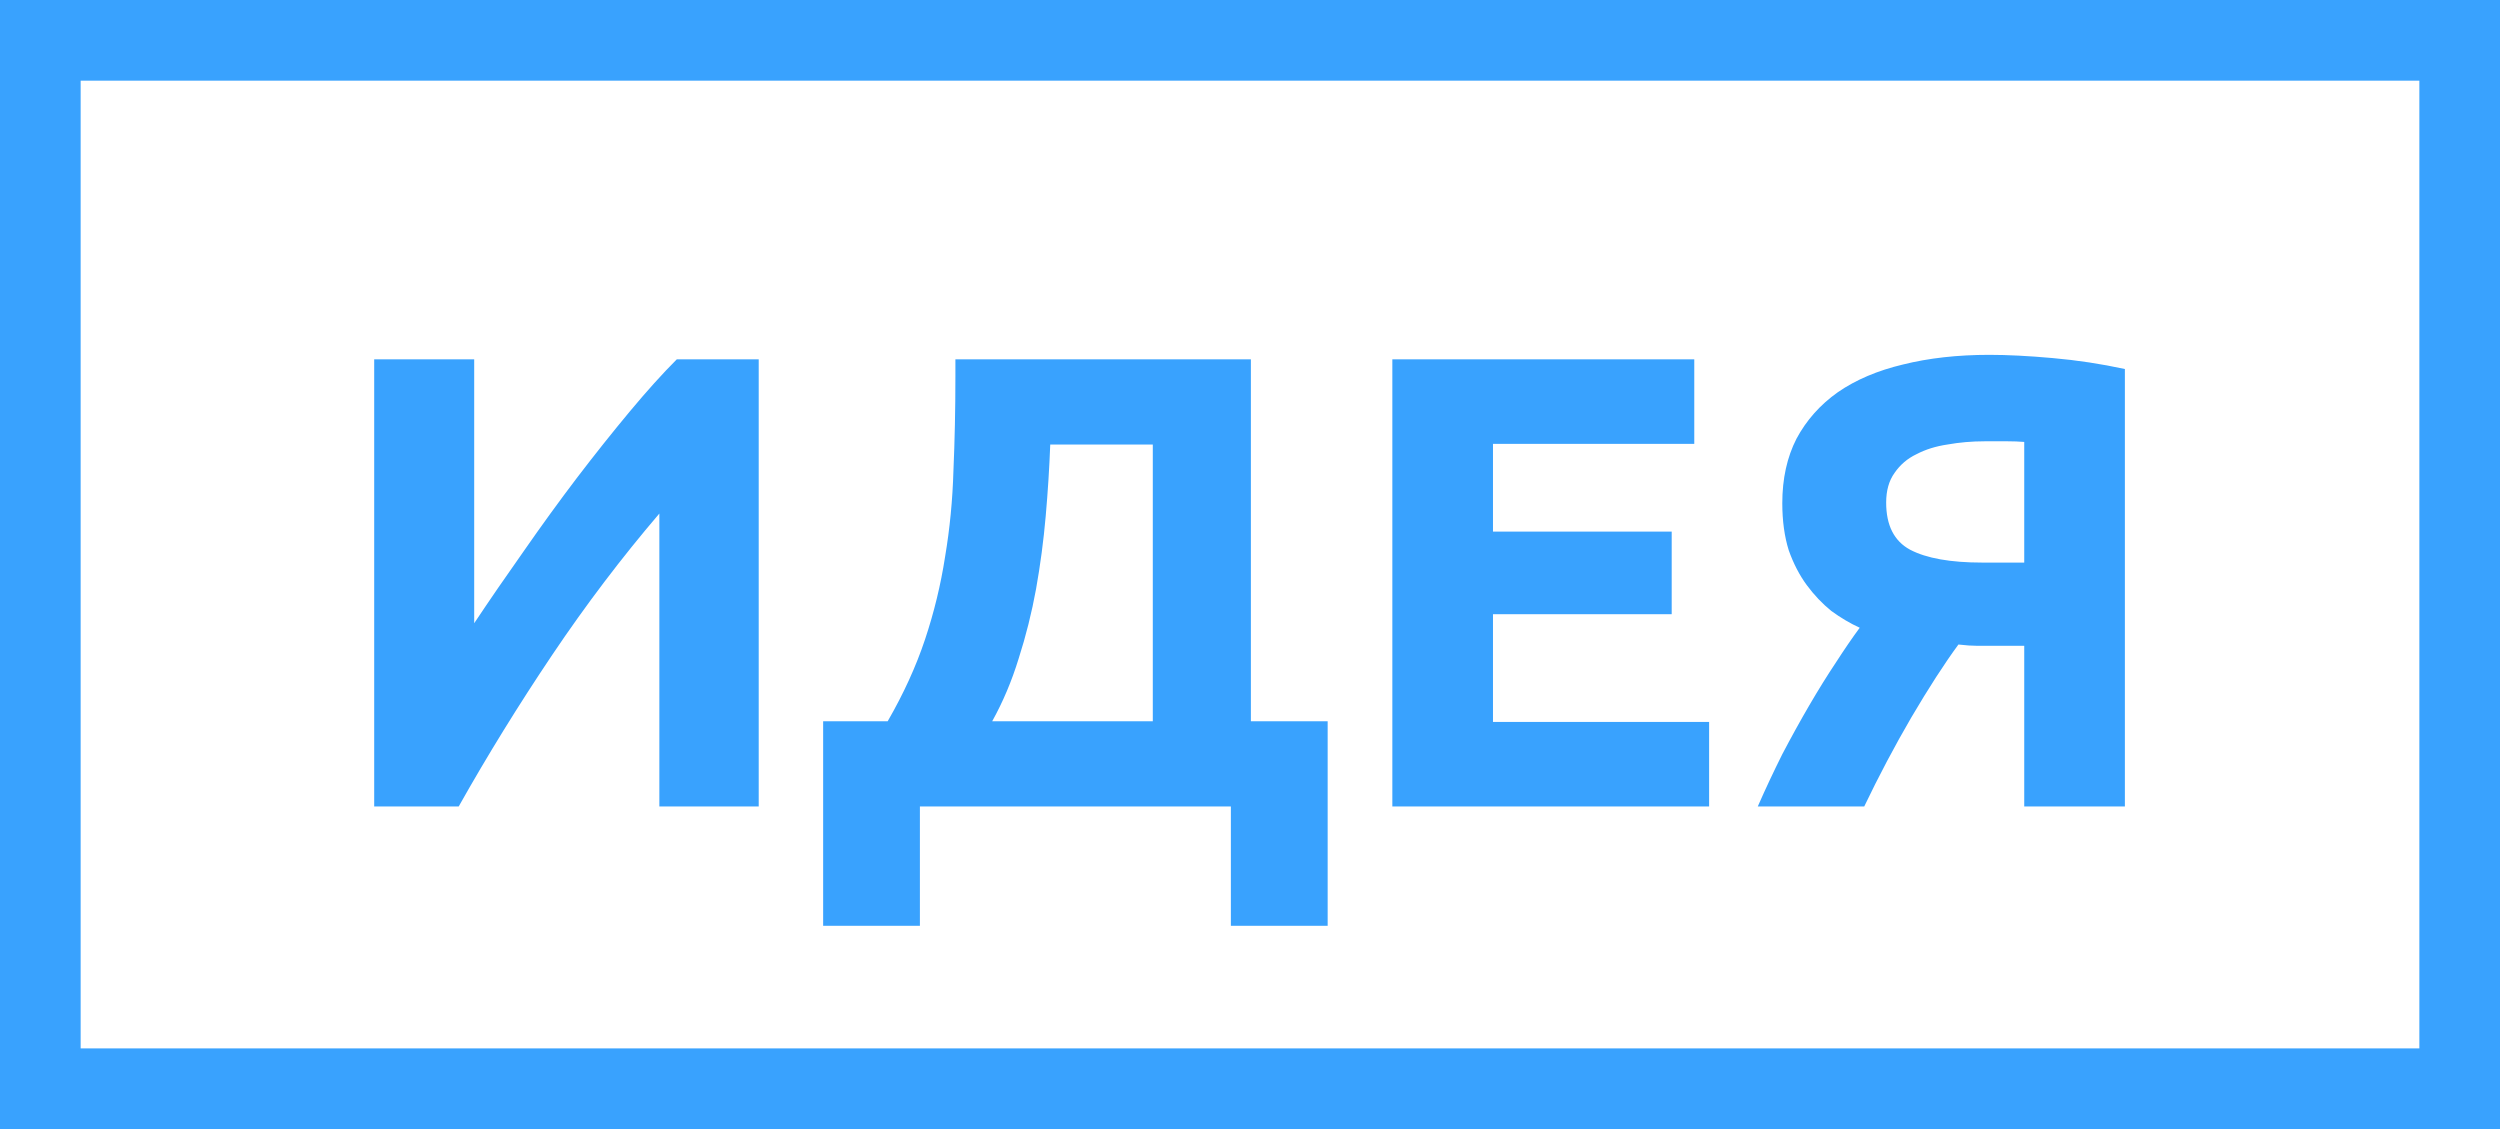 <?xml version="1.0" encoding="UTF-8"?> <svg xmlns="http://www.w3.org/2000/svg" width="124" height="56" viewBox="0 0 124 56" fill="none"> <path d="M18.56 40V17.824H23.52V30.912C24.288 29.76 25.109 28.565 25.984 27.328C26.859 26.069 27.733 24.864 28.608 23.712C29.504 22.539 30.379 21.44 31.232 20.416C32.085 19.392 32.864 18.528 33.568 17.824H37.632V40H32.704V25.472C30.827 27.669 29.056 30.005 27.392 32.48C25.728 34.955 24.181 37.461 22.752 40H18.56ZM40.828 35.776H44.028C44.817 34.411 45.435 33.056 45.883 31.712C46.331 30.368 46.662 29.003 46.876 27.616C47.11 26.229 47.249 24.8 47.291 23.328C47.355 21.856 47.388 20.309 47.388 18.688V17.824H62.044V35.776H65.852V45.92H61.051V40H45.627V45.92H40.828V35.776ZM52.092 22.048C52.049 23.2 51.974 24.384 51.867 25.6C51.761 26.816 51.601 28.021 51.388 29.216C51.174 30.389 50.886 31.541 50.523 32.672C50.182 33.781 49.745 34.816 49.212 35.776H57.179V22.048H52.092ZM69.06 40V17.824H84.036V22.016H74.052V26.368H82.916V30.464H74.052V35.808H84.772V40H69.06ZM98.45 21.888C97.81 21.888 97.192 21.941 96.594 22.048C96.018 22.133 95.506 22.293 95.058 22.528C94.61 22.741 94.248 23.051 93.97 23.456C93.693 23.84 93.554 24.331 93.554 24.928C93.554 26.059 93.949 26.837 94.738 27.264C95.549 27.691 96.744 27.904 98.322 27.904H100.402V21.92C100.146 21.899 99.869 21.888 99.57 21.888C99.272 21.888 98.898 21.888 98.45 21.888ZM98.674 17.6C99.57 17.6 100.616 17.653 101.81 17.76C103.026 17.867 104.221 18.048 105.394 18.304V40H100.402V32.032H98.866C98.589 32.032 98.322 32.032 98.066 32.032C97.81 32.032 97.501 32.011 97.138 31.968C96.434 32.928 95.656 34.133 94.802 35.584C93.97 37.013 93.192 38.485 92.466 40H87.186C87.57 39.125 87.976 38.261 88.402 37.408C88.85 36.555 89.298 35.744 89.746 34.976C90.194 34.208 90.632 33.504 91.058 32.864C91.485 32.203 91.88 31.627 92.242 31.136C91.773 30.923 91.304 30.645 90.834 30.304C90.386 29.941 89.981 29.515 89.618 29.024C89.256 28.533 88.957 27.957 88.722 27.296C88.509 26.613 88.402 25.835 88.402 24.96C88.402 23.744 88.637 22.677 89.106 21.76C89.597 20.843 90.28 20.075 91.154 19.456C92.05 18.837 93.128 18.379 94.386 18.08C95.666 17.76 97.096 17.6 98.674 17.6Z" fill="#39A2FE"></path> <rect width="124" height="56" rx="2" stroke="#39A2FE" stroke-width="8" mask="url(#path-1-inside-1)"></rect> </svg> 
